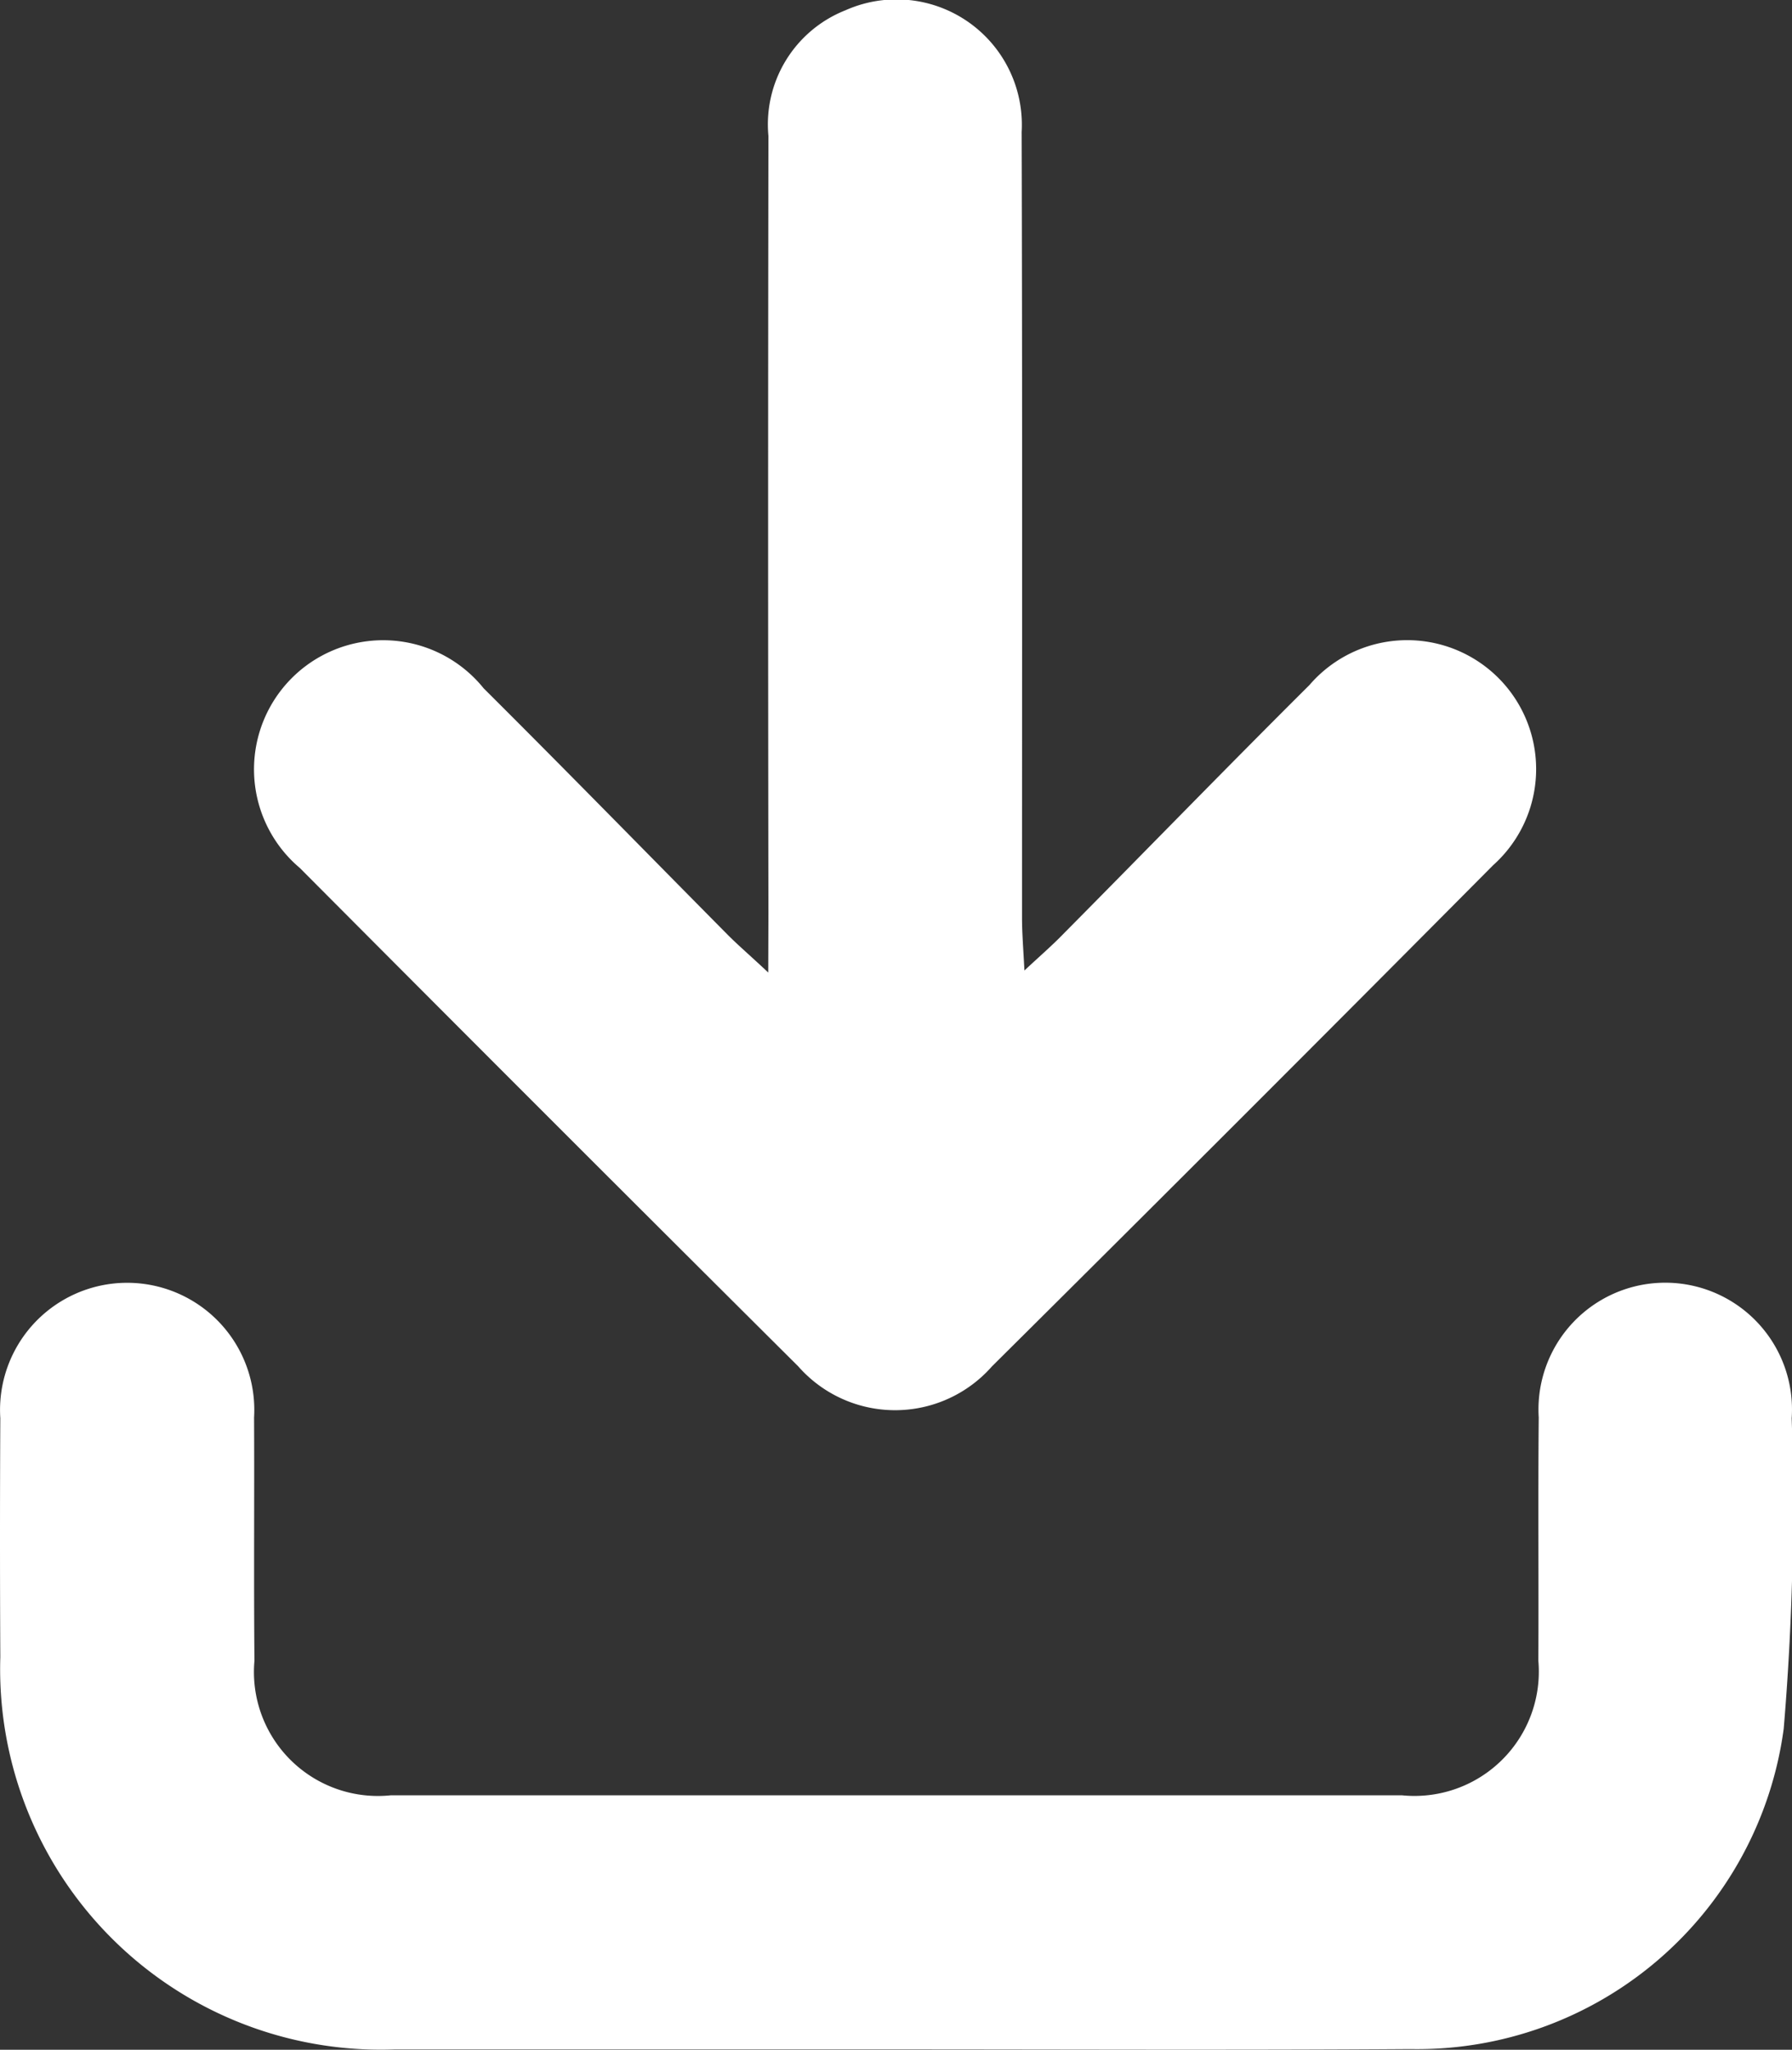 <svg xmlns="http://www.w3.org/2000/svg" width="28.91" height="33.069" viewBox="0 0 28.91 33.069">
  <rect x="0" y="0" width="28.91" height="33.069" fill="#333333" stroke="none"/>
  <g id="Layer_2_00000097469747894302416050000002917915783155835571_" transform="translate(0 0)">
    <g id="upload_arrow">
      <path id="Path_104818" data-name="Path 104818" d="M46.736,332.765H38.684a6.141,6.141,0,0,1-6.354-6.328q-.01-1.928,0-3.855a2.051,2.051,0,1,1,4.094-.013c.006,1.3-.006,2.615.006,3.926a2,2,0,0,0,2.2,2.17H54.943a2.006,2.006,0,0,0,2.2-2.17c.006-1.3-.006-2.615.006-3.926a2.045,2.045,0,1,1,4.081.013,43.135,43.135,0,0,1-.129,5.011,5.965,5.965,0,0,1-6.018,5.166C52.289,332.778,49.513,332.765,46.736,332.765Z" transform="translate(-32.325 -299.701)" fill="#fff"/>
      <path id="Path_104819" data-name="Path 104819" d="M104.5,15.54c-.31-.291-.5-.452-.665-.62-1.311-1.324-2.609-2.654-3.926-3.965a2.083,2.083,0,1,0-2.964,2.9q4.01,4.029,8.039,8.039a2.08,2.08,0,0,0,3.125,0q4.058-4.029,8.085-8.085a2.08,2.08,0,1,0-2.964-2.906c-1.337,1.33-2.647,2.68-3.971,4.016-.168.174-.355.336-.626.588-.019-.368-.039-.607-.039-.852,0-4.223.006-8.453-.006-12.676A2.022,2.022,0,0,0,105.743.017a1.979,1.979,0,0,0-1.24,2.028q-.01,6.267,0,12.54Z" transform="translate(-92.106 0.15)" fill="#fff"/>
    </g>
  </g>
</svg>
